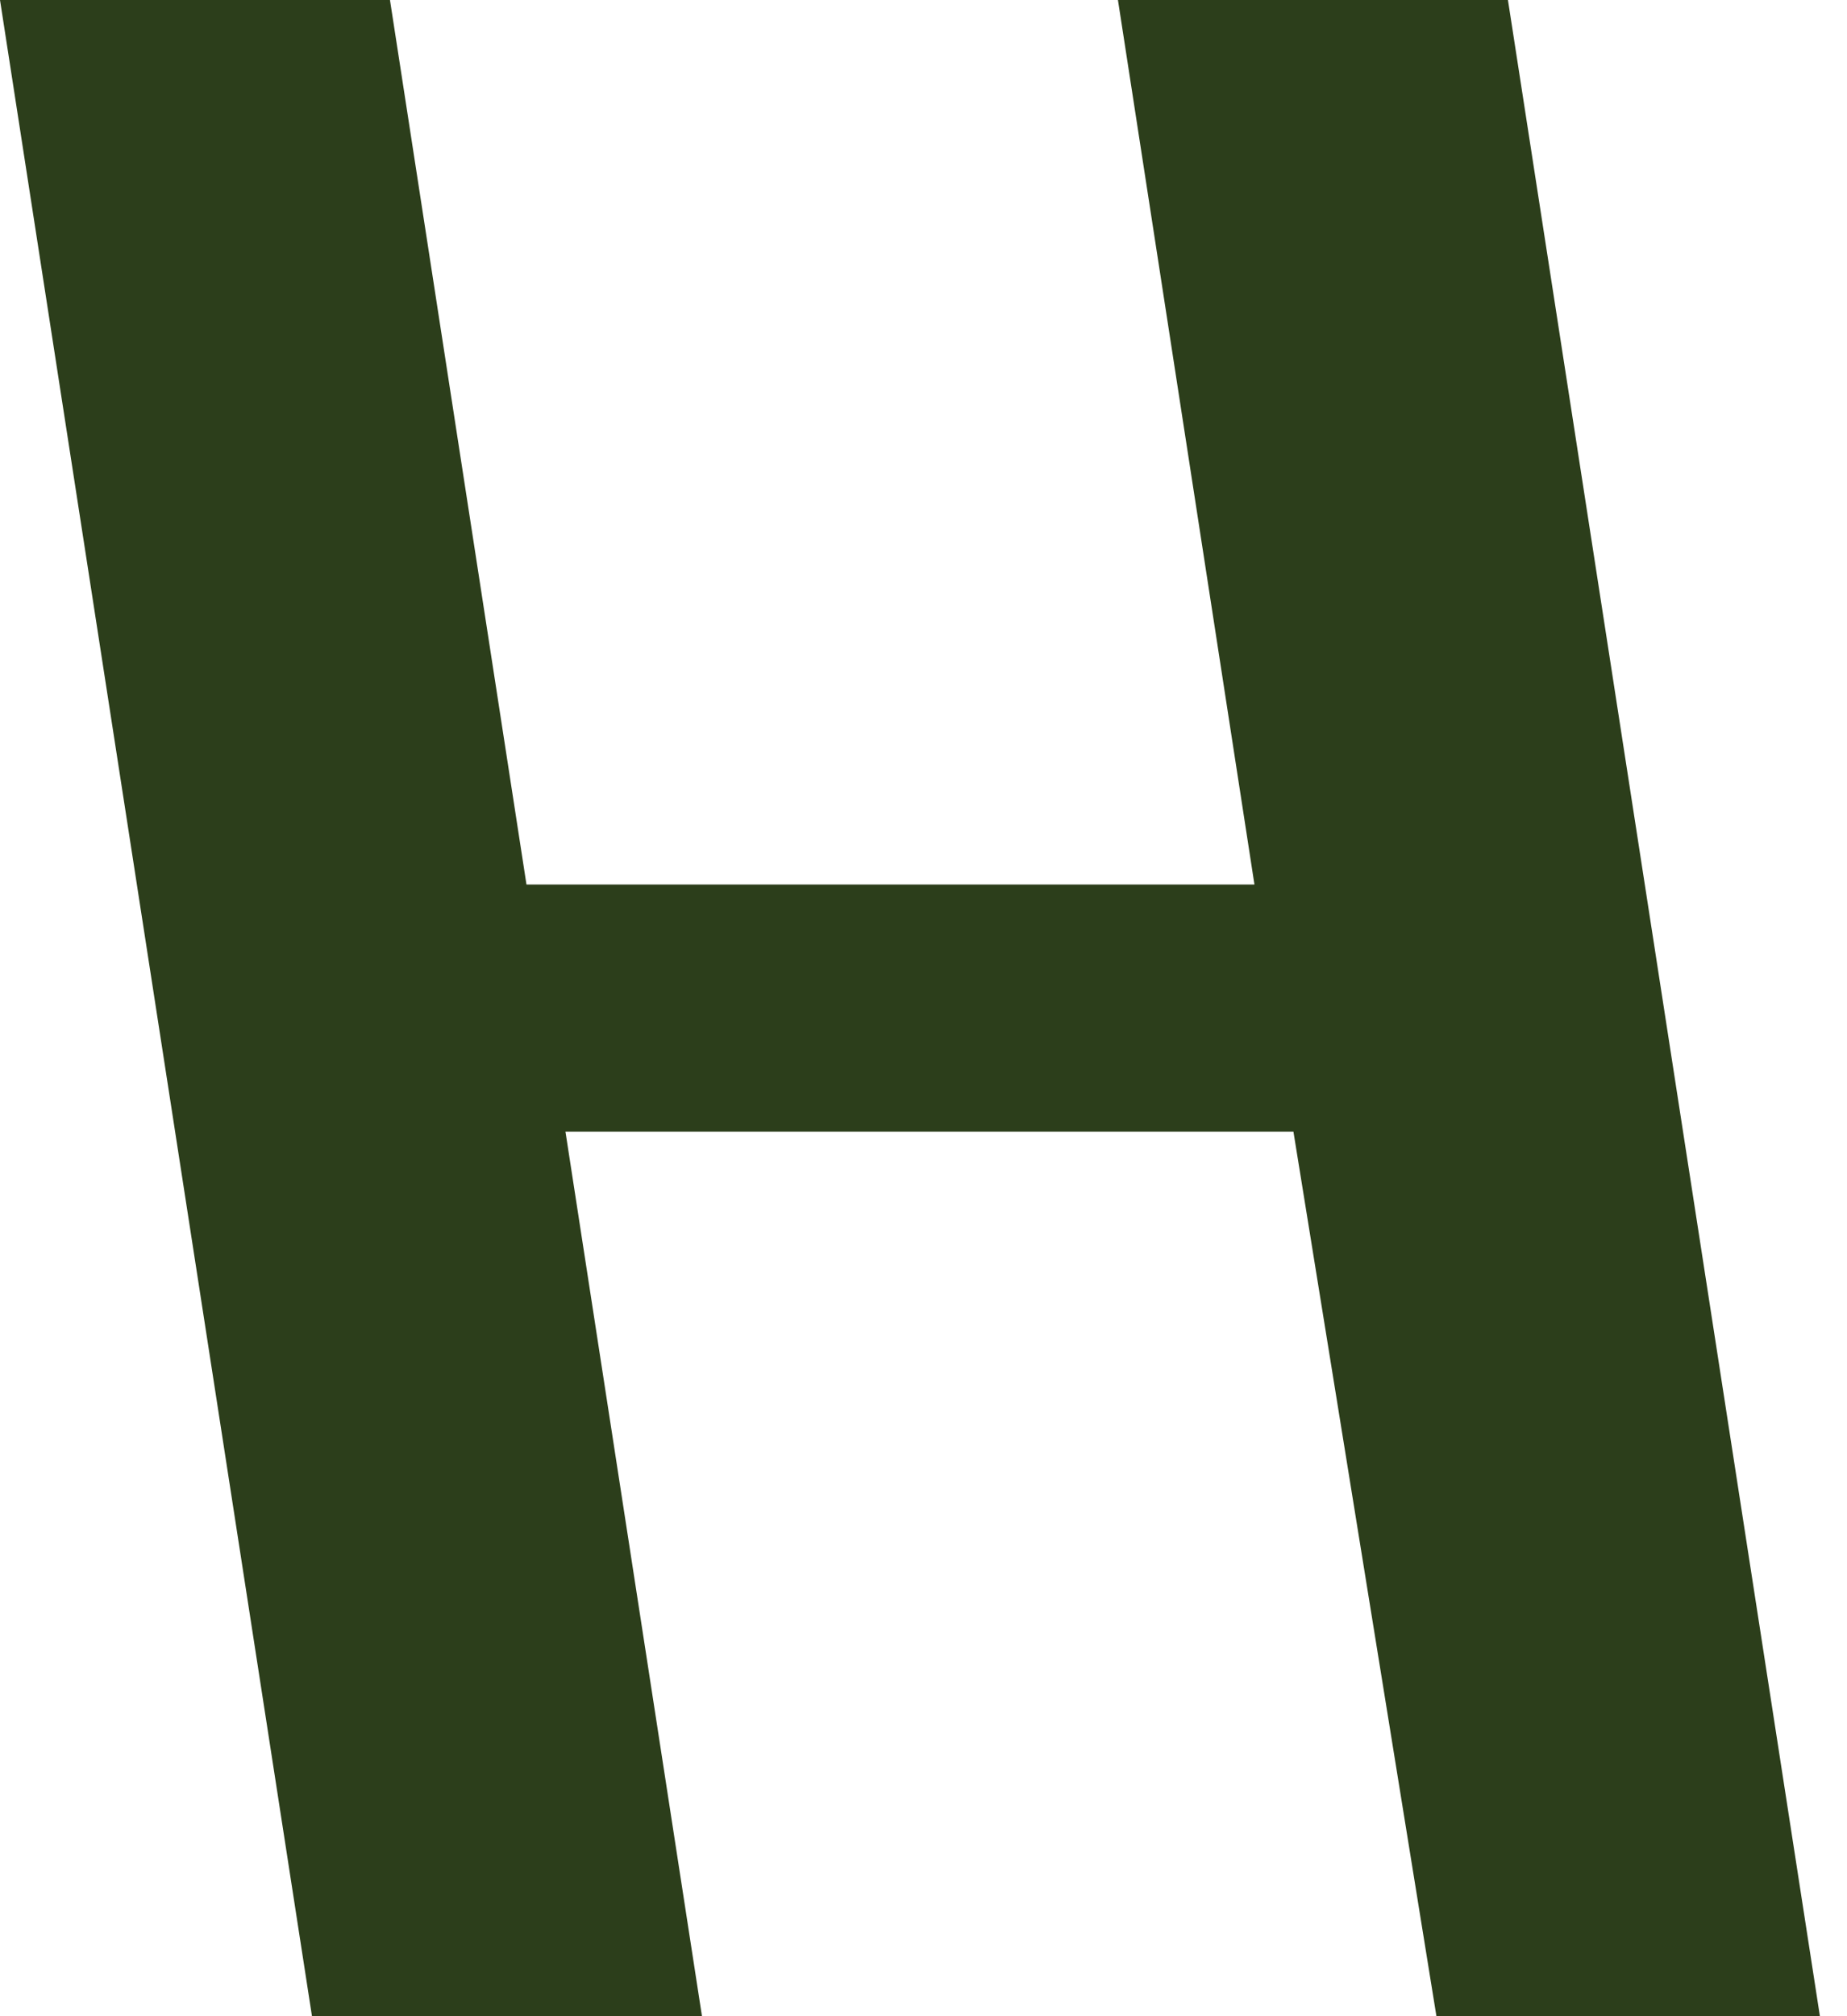 <?xml version="1.0" encoding="utf-8"?>
<svg xmlns="http://www.w3.org/2000/svg" fill="none" height="100%" overflow="visible" preserveAspectRatio="none" style="display: block;" viewBox="0 0 66 72" width="100%">
<path d="M13.935 0H0L11.148 72H25.084L20.206 40.413H46.219L51.329 72H65.032L53.884 0H39.948L44.826 31.587H18.813L13.935 0Z" fill="#2C3E1B" id="Vector 1"/>
</svg>